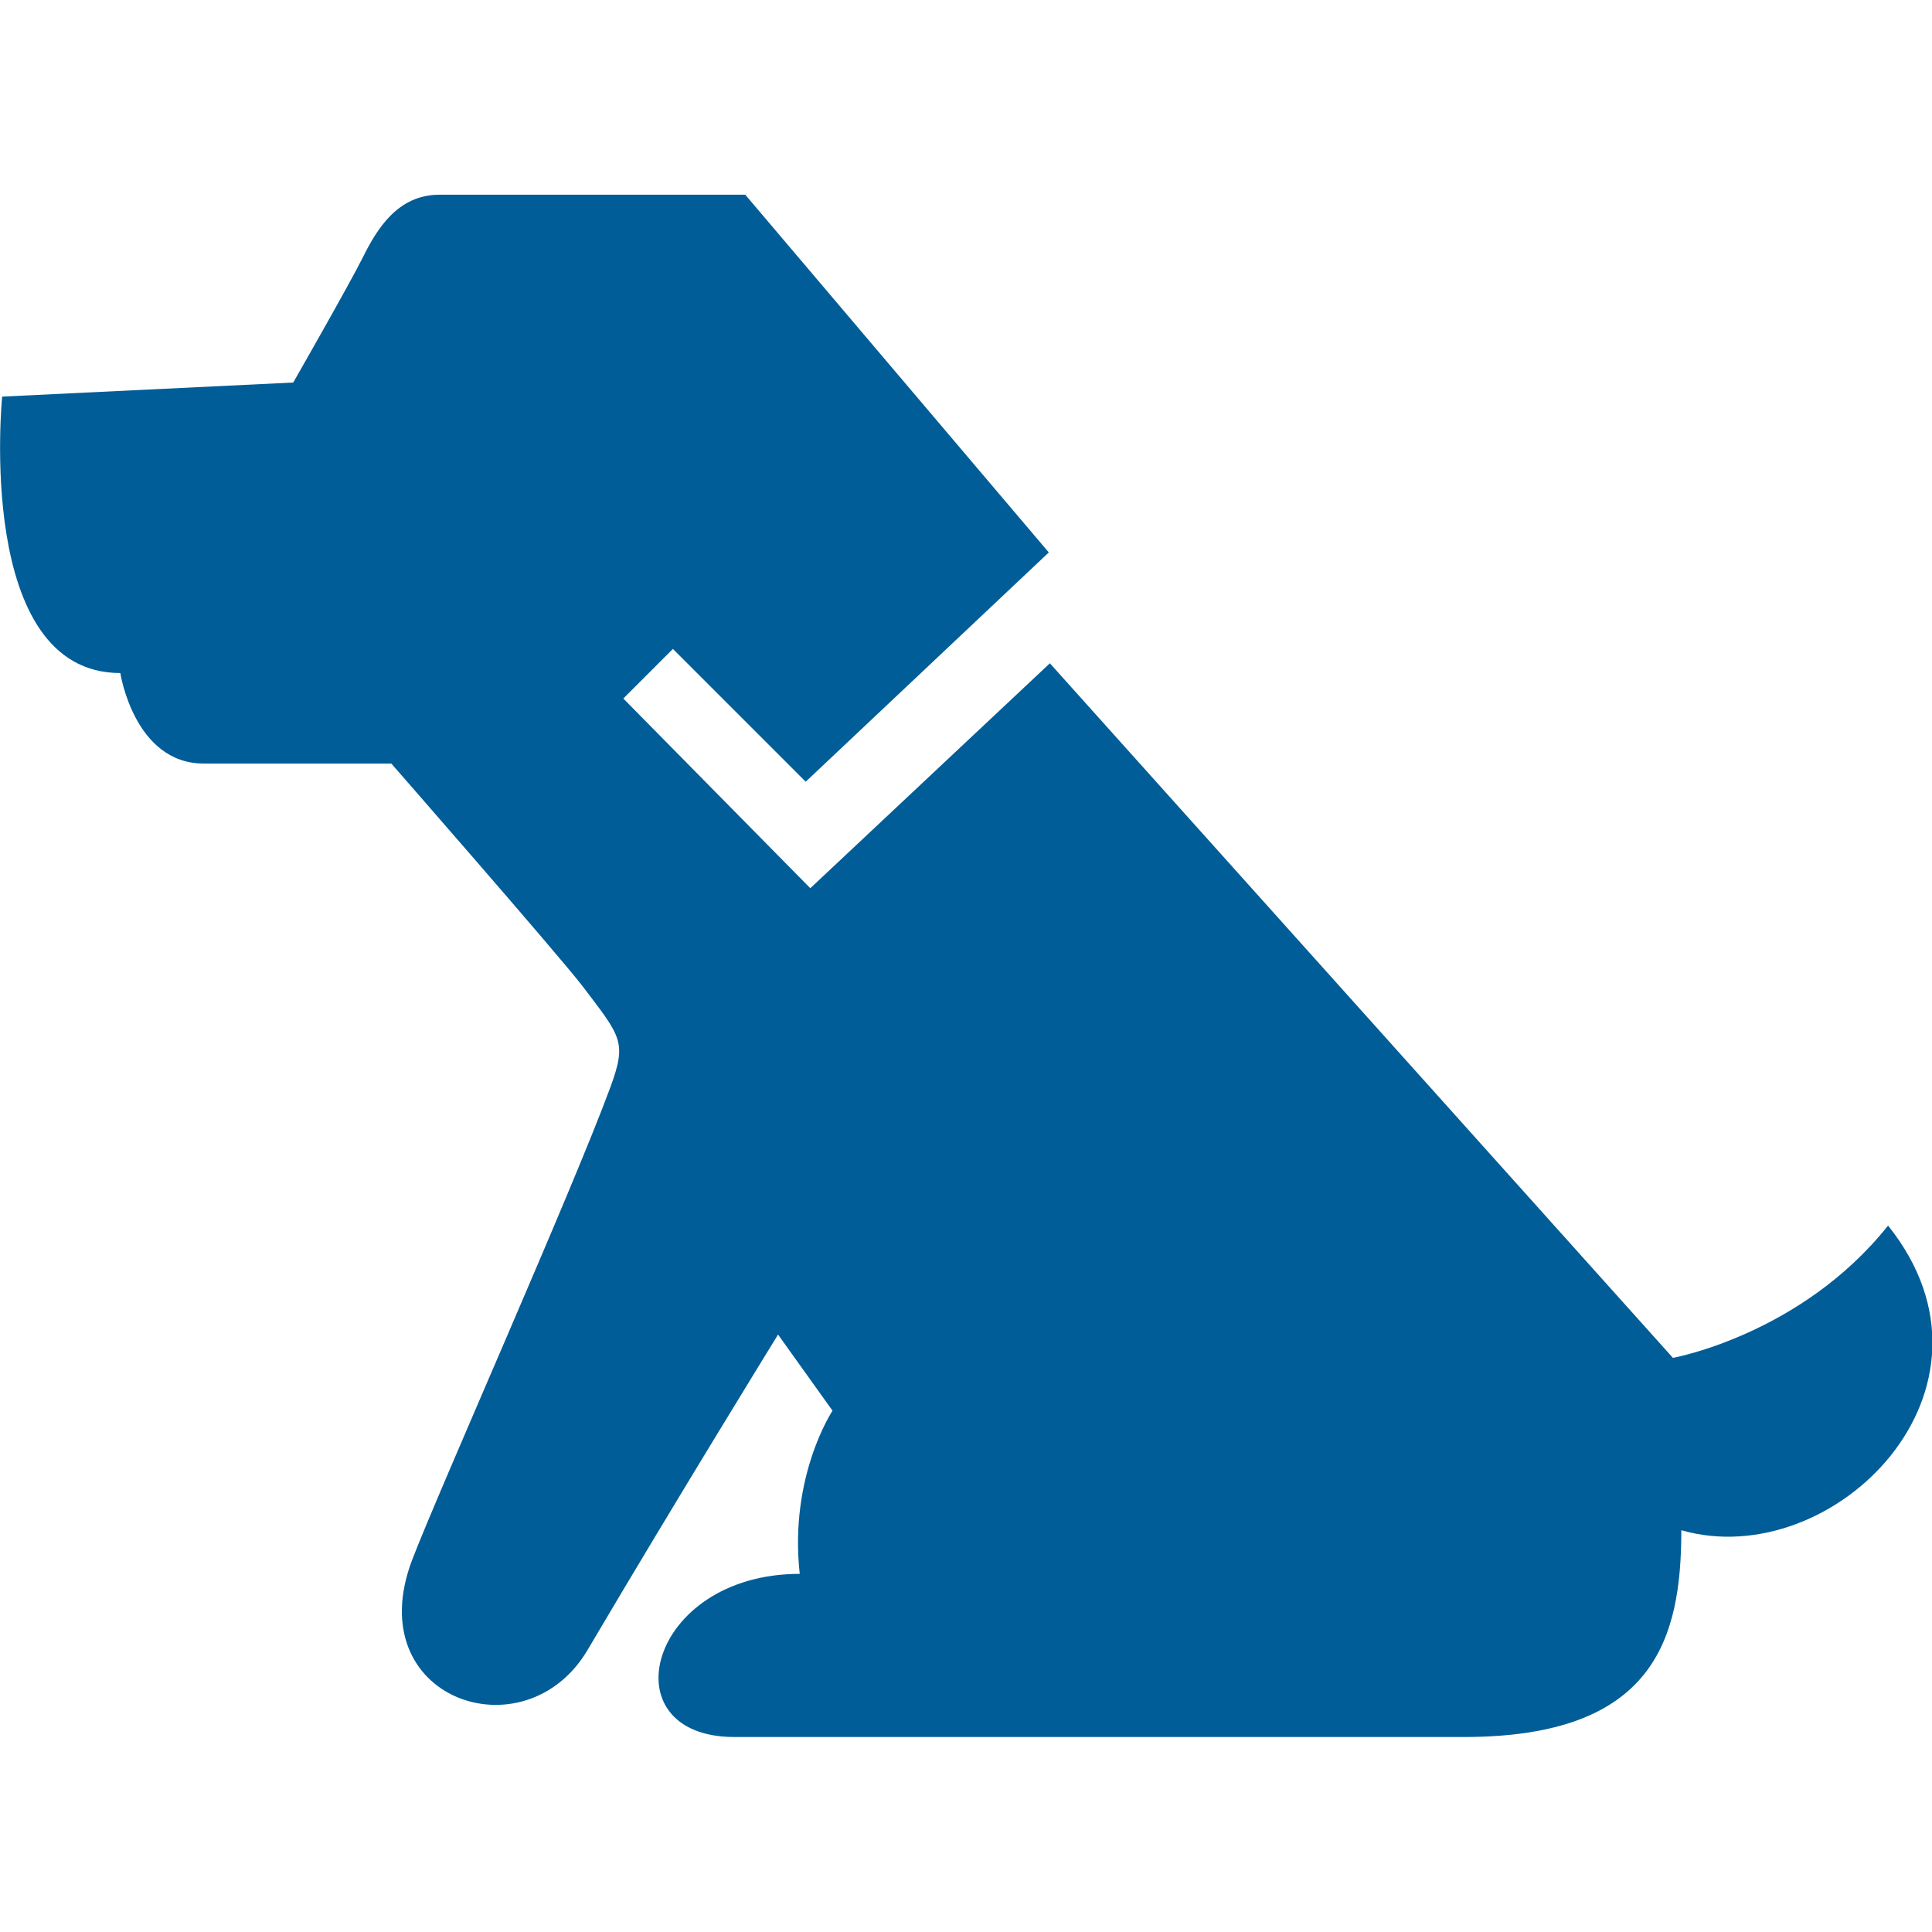 <?xml version="1.0" encoding="UTF-8"?><svg id="_レイヤー_2" xmlns="http://www.w3.org/2000/svg" width="71.29" height="71.29" viewBox="0 0 71.29 56.92"><g id="_レイヤー_1-2"><path d="M69.66,38.05c-3.21,4.02-7.93,4.87-7.93,4.87l-22.99-25.63-8.84,8.3-6.9-7,1.83-1.83,4.9,4.9,8.97-8.46L27.5,0h-11.29c-1.54,0-2.31,1.28-2.82,2.31-.51,1.02-2.57,4.62-2.57,4.62L.08,7.45s-1.02,10.2,4.36,10.2c0,0,.51,3.34,3.08,3.34h6.92s6.18,7.07,7.06,8.22c1.42,1.87,1.64,2.04,1.02,3.73-1.44,3.9-6.34,14.89-7.31,17.43-1.96,5.14,4.16,7.24,6.47,3.33,3.28-5.56,7.03-11.64,7.03-11.64l2.01,2.81s-1.61,2.41-1.21,6.02c-5.62,0-7.11,6.02-2.41,6.02h26.91c7.03,0,8.03-3.61,8.03-7.63,5.62,1.61,12.45-5.22,7.63-11.24Z" fill="#005d97"/></g></svg>